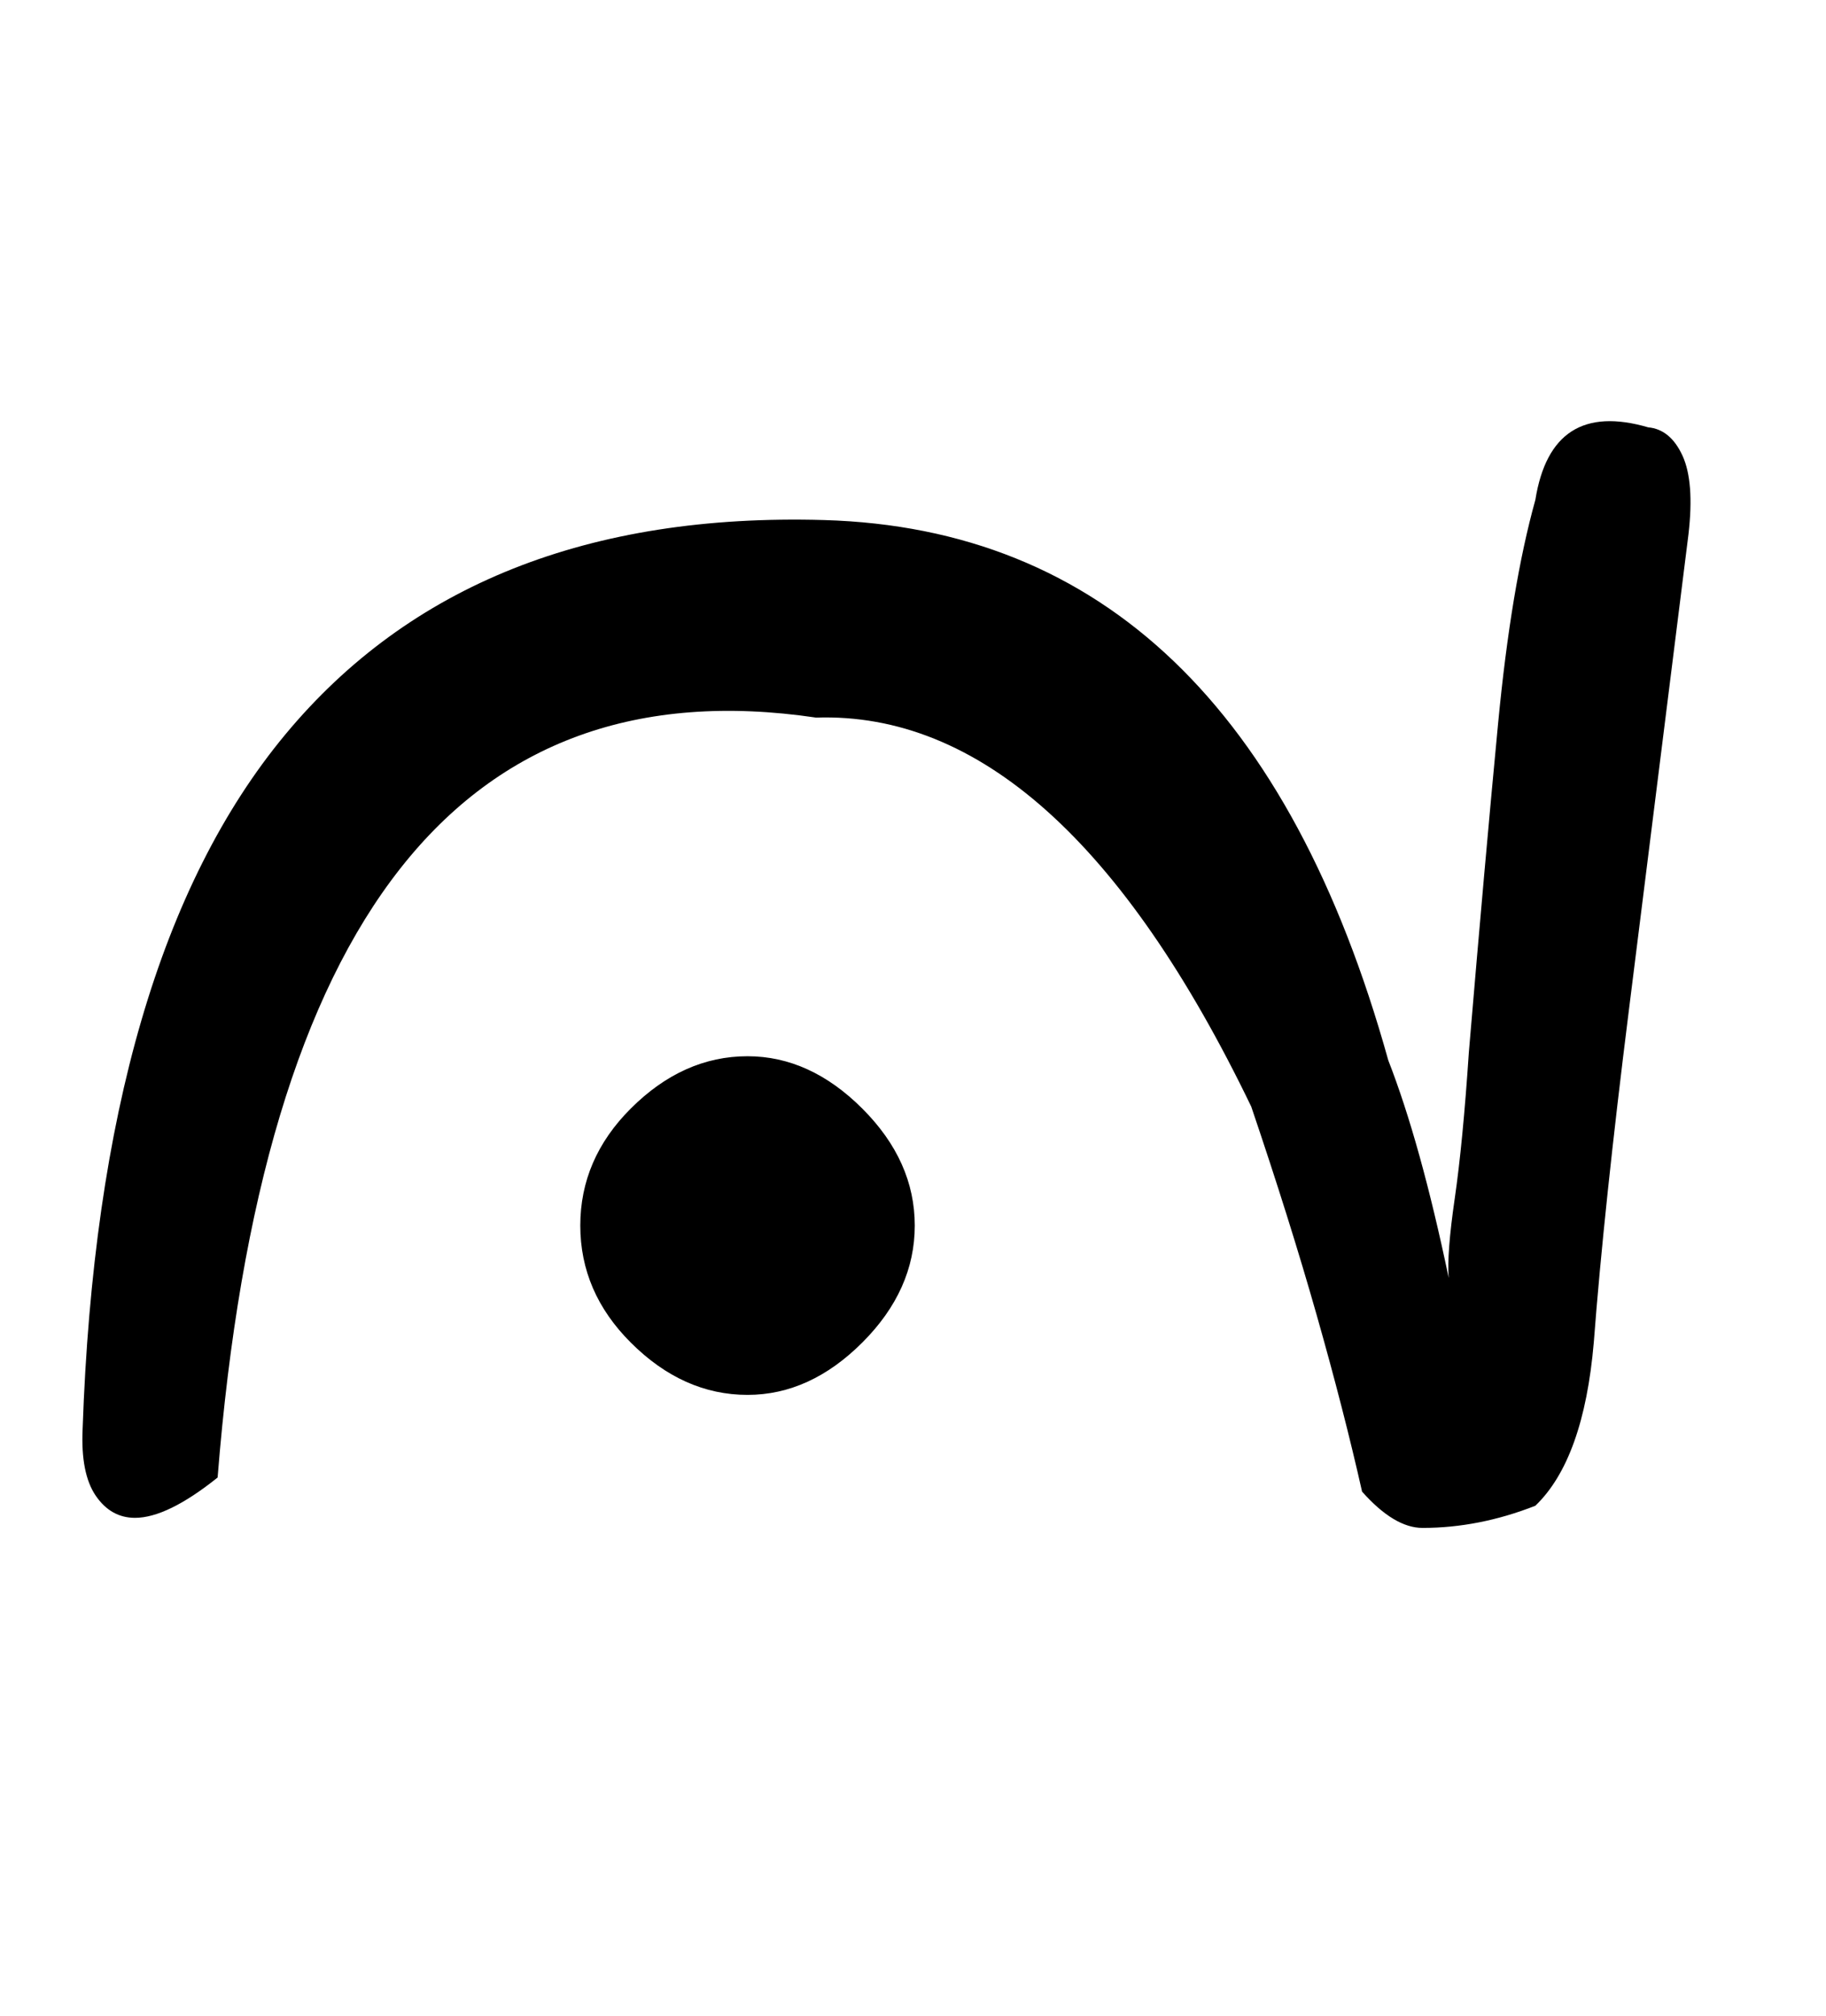 <!-- Generated by IcoMoon.io -->
<svg version="1.1" xmlns="http://www.w3.org/2000/svg" width="29" height="32" viewBox="0 0 29 32">
<title>p</title>
<path d="M23.008 20.288q-0.032-0.384 0.096-1.264t0.224-2.32q0.256-3.040 0.464-5.216t0.592-3.552q0.256-1.6 1.792-1.152 0.352 0.032 0.544 0.448t0.096 1.248q-0.544 4.352-0.944 7.536t-0.56 5.296q-0.16 1.856-0.928 2.592-0.896 0.352-1.792 0.352-0.448 0-0.96-0.576-0.288-1.28-0.72-2.8t-1.040-3.312q-3.040-6.304-6.912-6.176-8.448-1.248-9.504 12.064-0.8 0.64-1.312 0.64-0.384 0-0.624-0.352t-0.208-1.056q0.256-7.456 3.216-11.024t8.56-3.408q6.624 0.192 8.96 8.576 0.512 1.312 0.96 3.456zM9.216 19.456q0-1.056 0.8-1.856 0.832-0.832 1.856-0.832 0.992 0 1.824 0.832t0.832 1.856-0.832 1.856-1.824 0.832q-1.024 0-1.856-0.832-0.8-0.8-0.8-1.856z"></path>
</svg>
